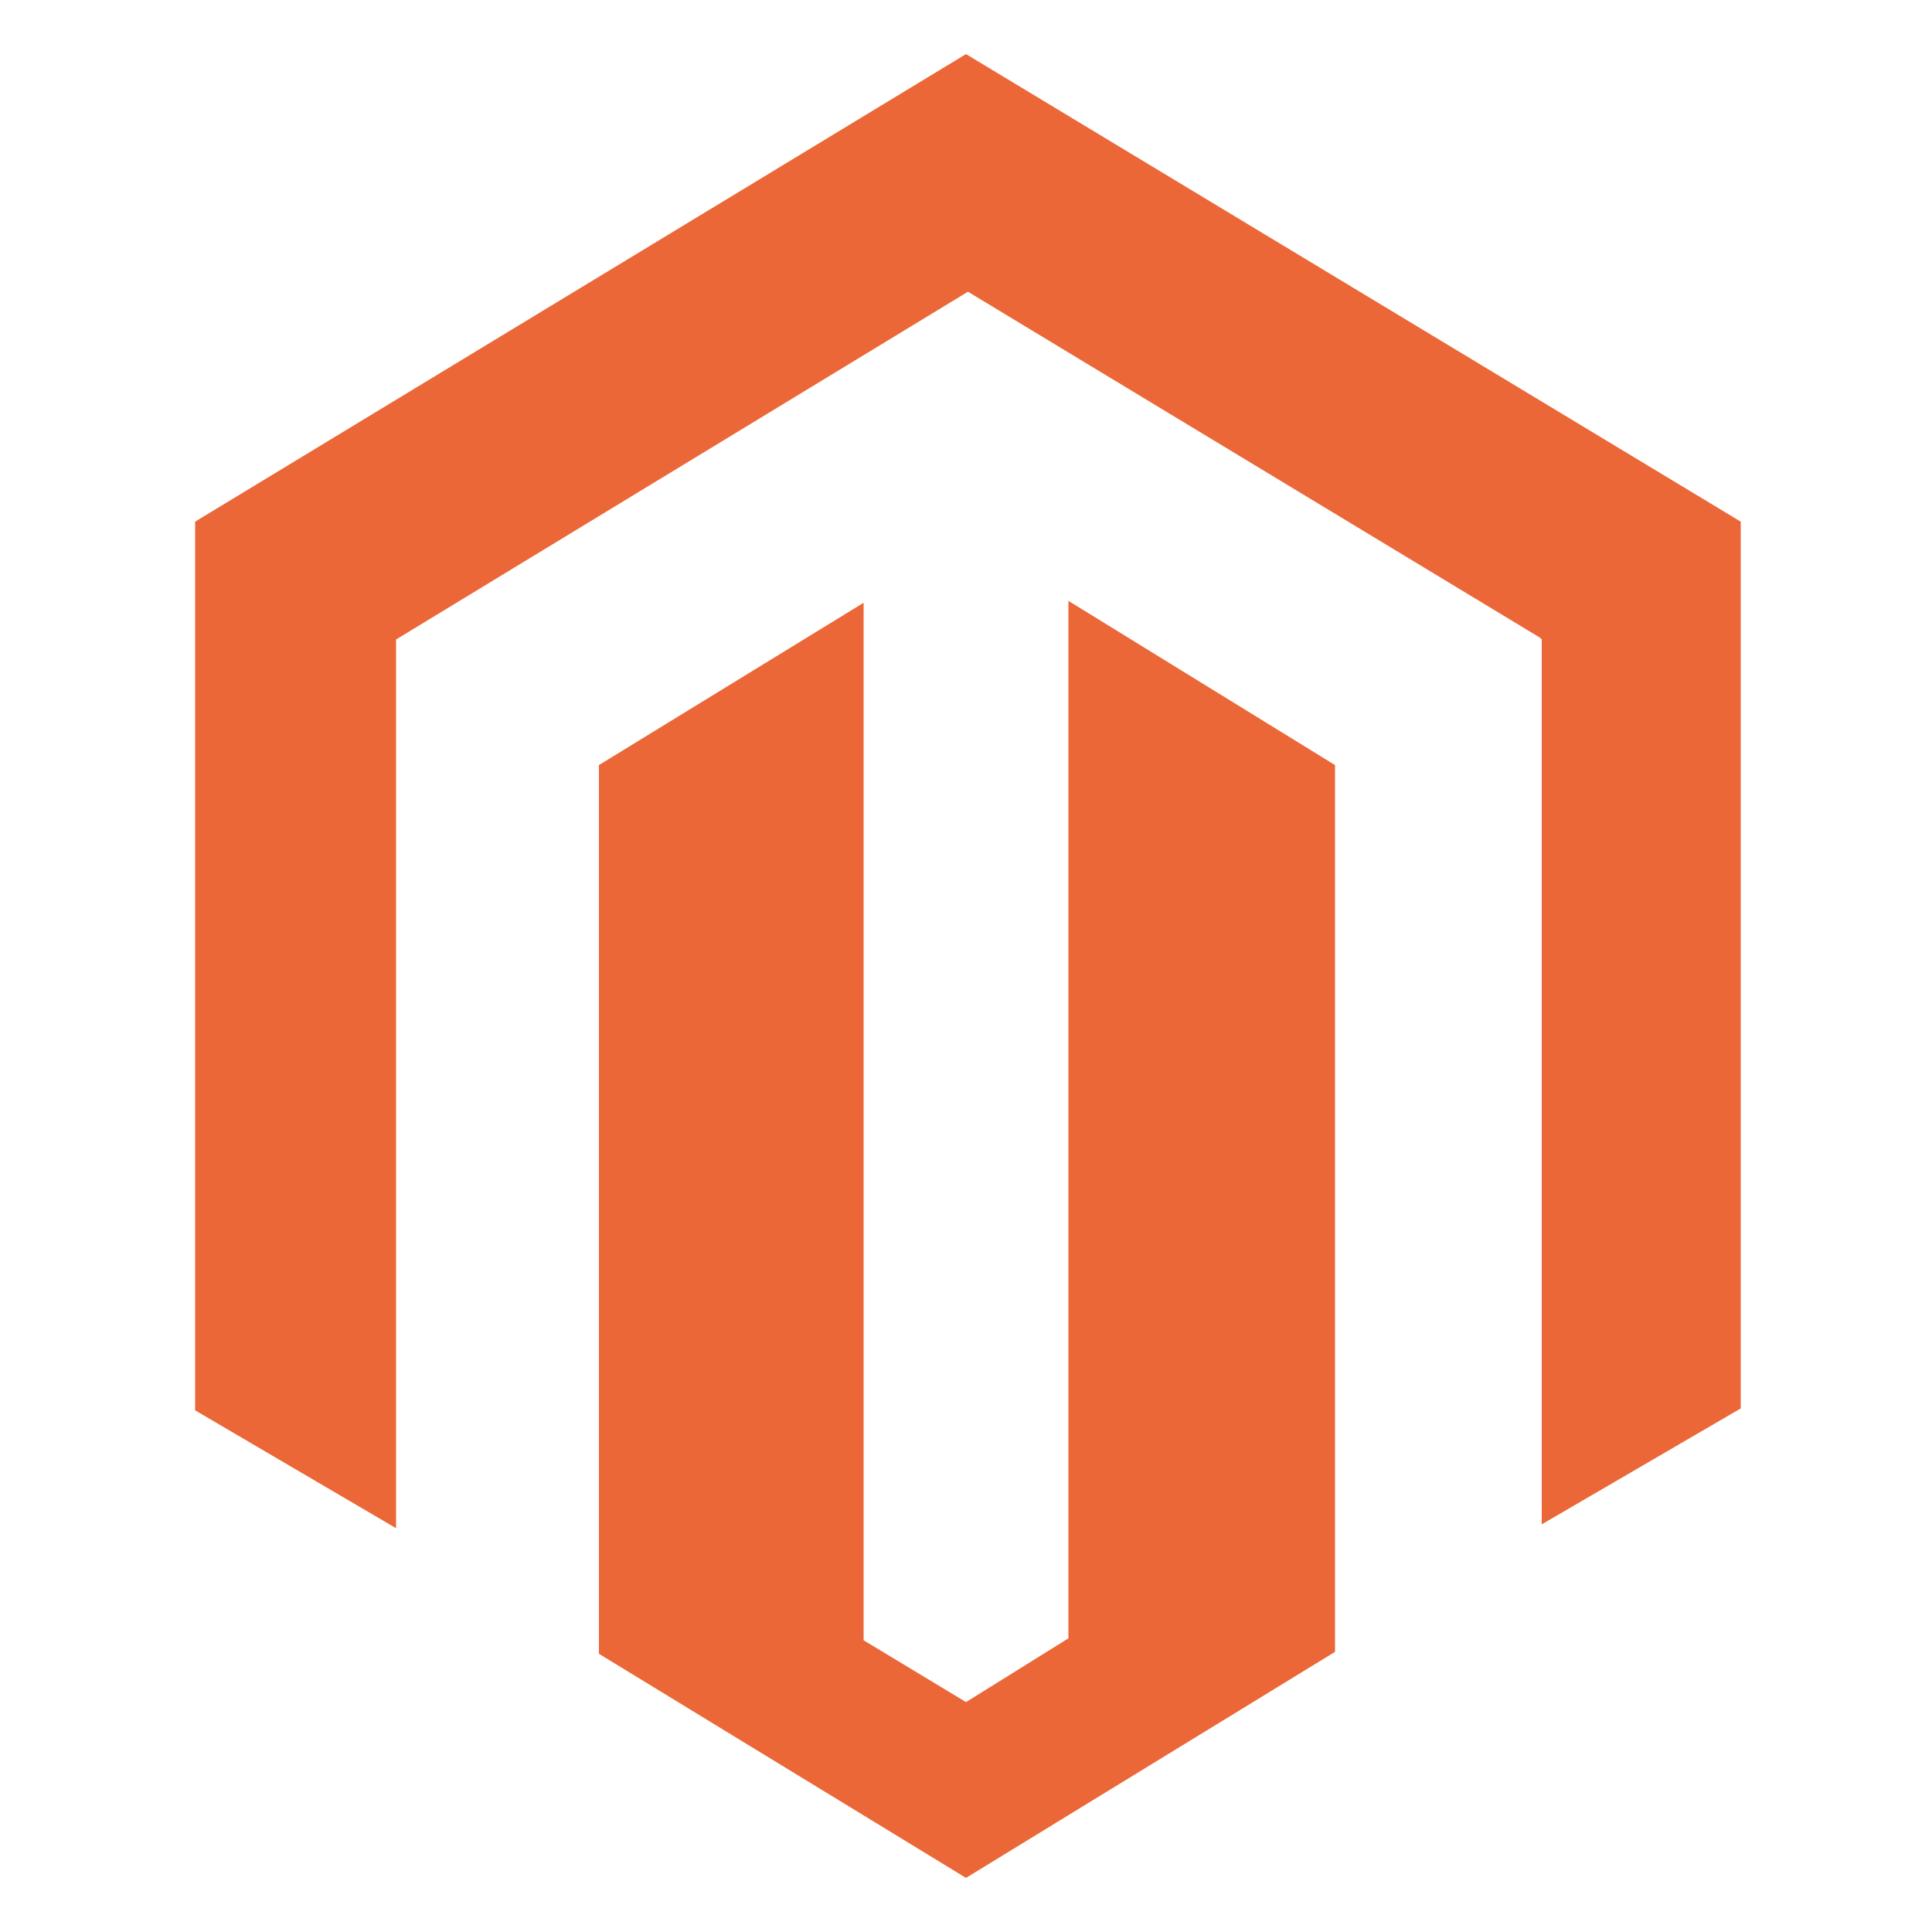 <?xml version="1.0" encoding="UTF-8"?>
<!-- Generator: Adobe Illustrator 25.2.1, SVG Export Plug-In . SVG Version: 6.00 Build 0)  -->
<svg xmlns="http://www.w3.org/2000/svg" xmlns:xlink="http://www.w3.org/1999/xlink" version="1.1" id="Layer_1" x="0px" y="0px" viewBox="0 0 100 100" style="enable-background:new 0 0 100 100;" xml:space="preserve">
<style type="text/css">
	.st0{fill:#EC6737;}
</style>
<g>
	<path class="st0" d="M55.3,31.1v53.7L50,88.1l-5.3-3.2V31.2L31,39.6v46l19,11.6l19.1-11.7V39.6L55.3,31.1L55.3,31.1z M50,2.8   L10.1,27v46l10.4,6.1v-46l29.6-18l29.6,17.9l0.1,0.1l0,45.8l10.3-6V27L50,2.8L50,2.8z"></path>
</g>
</svg>
